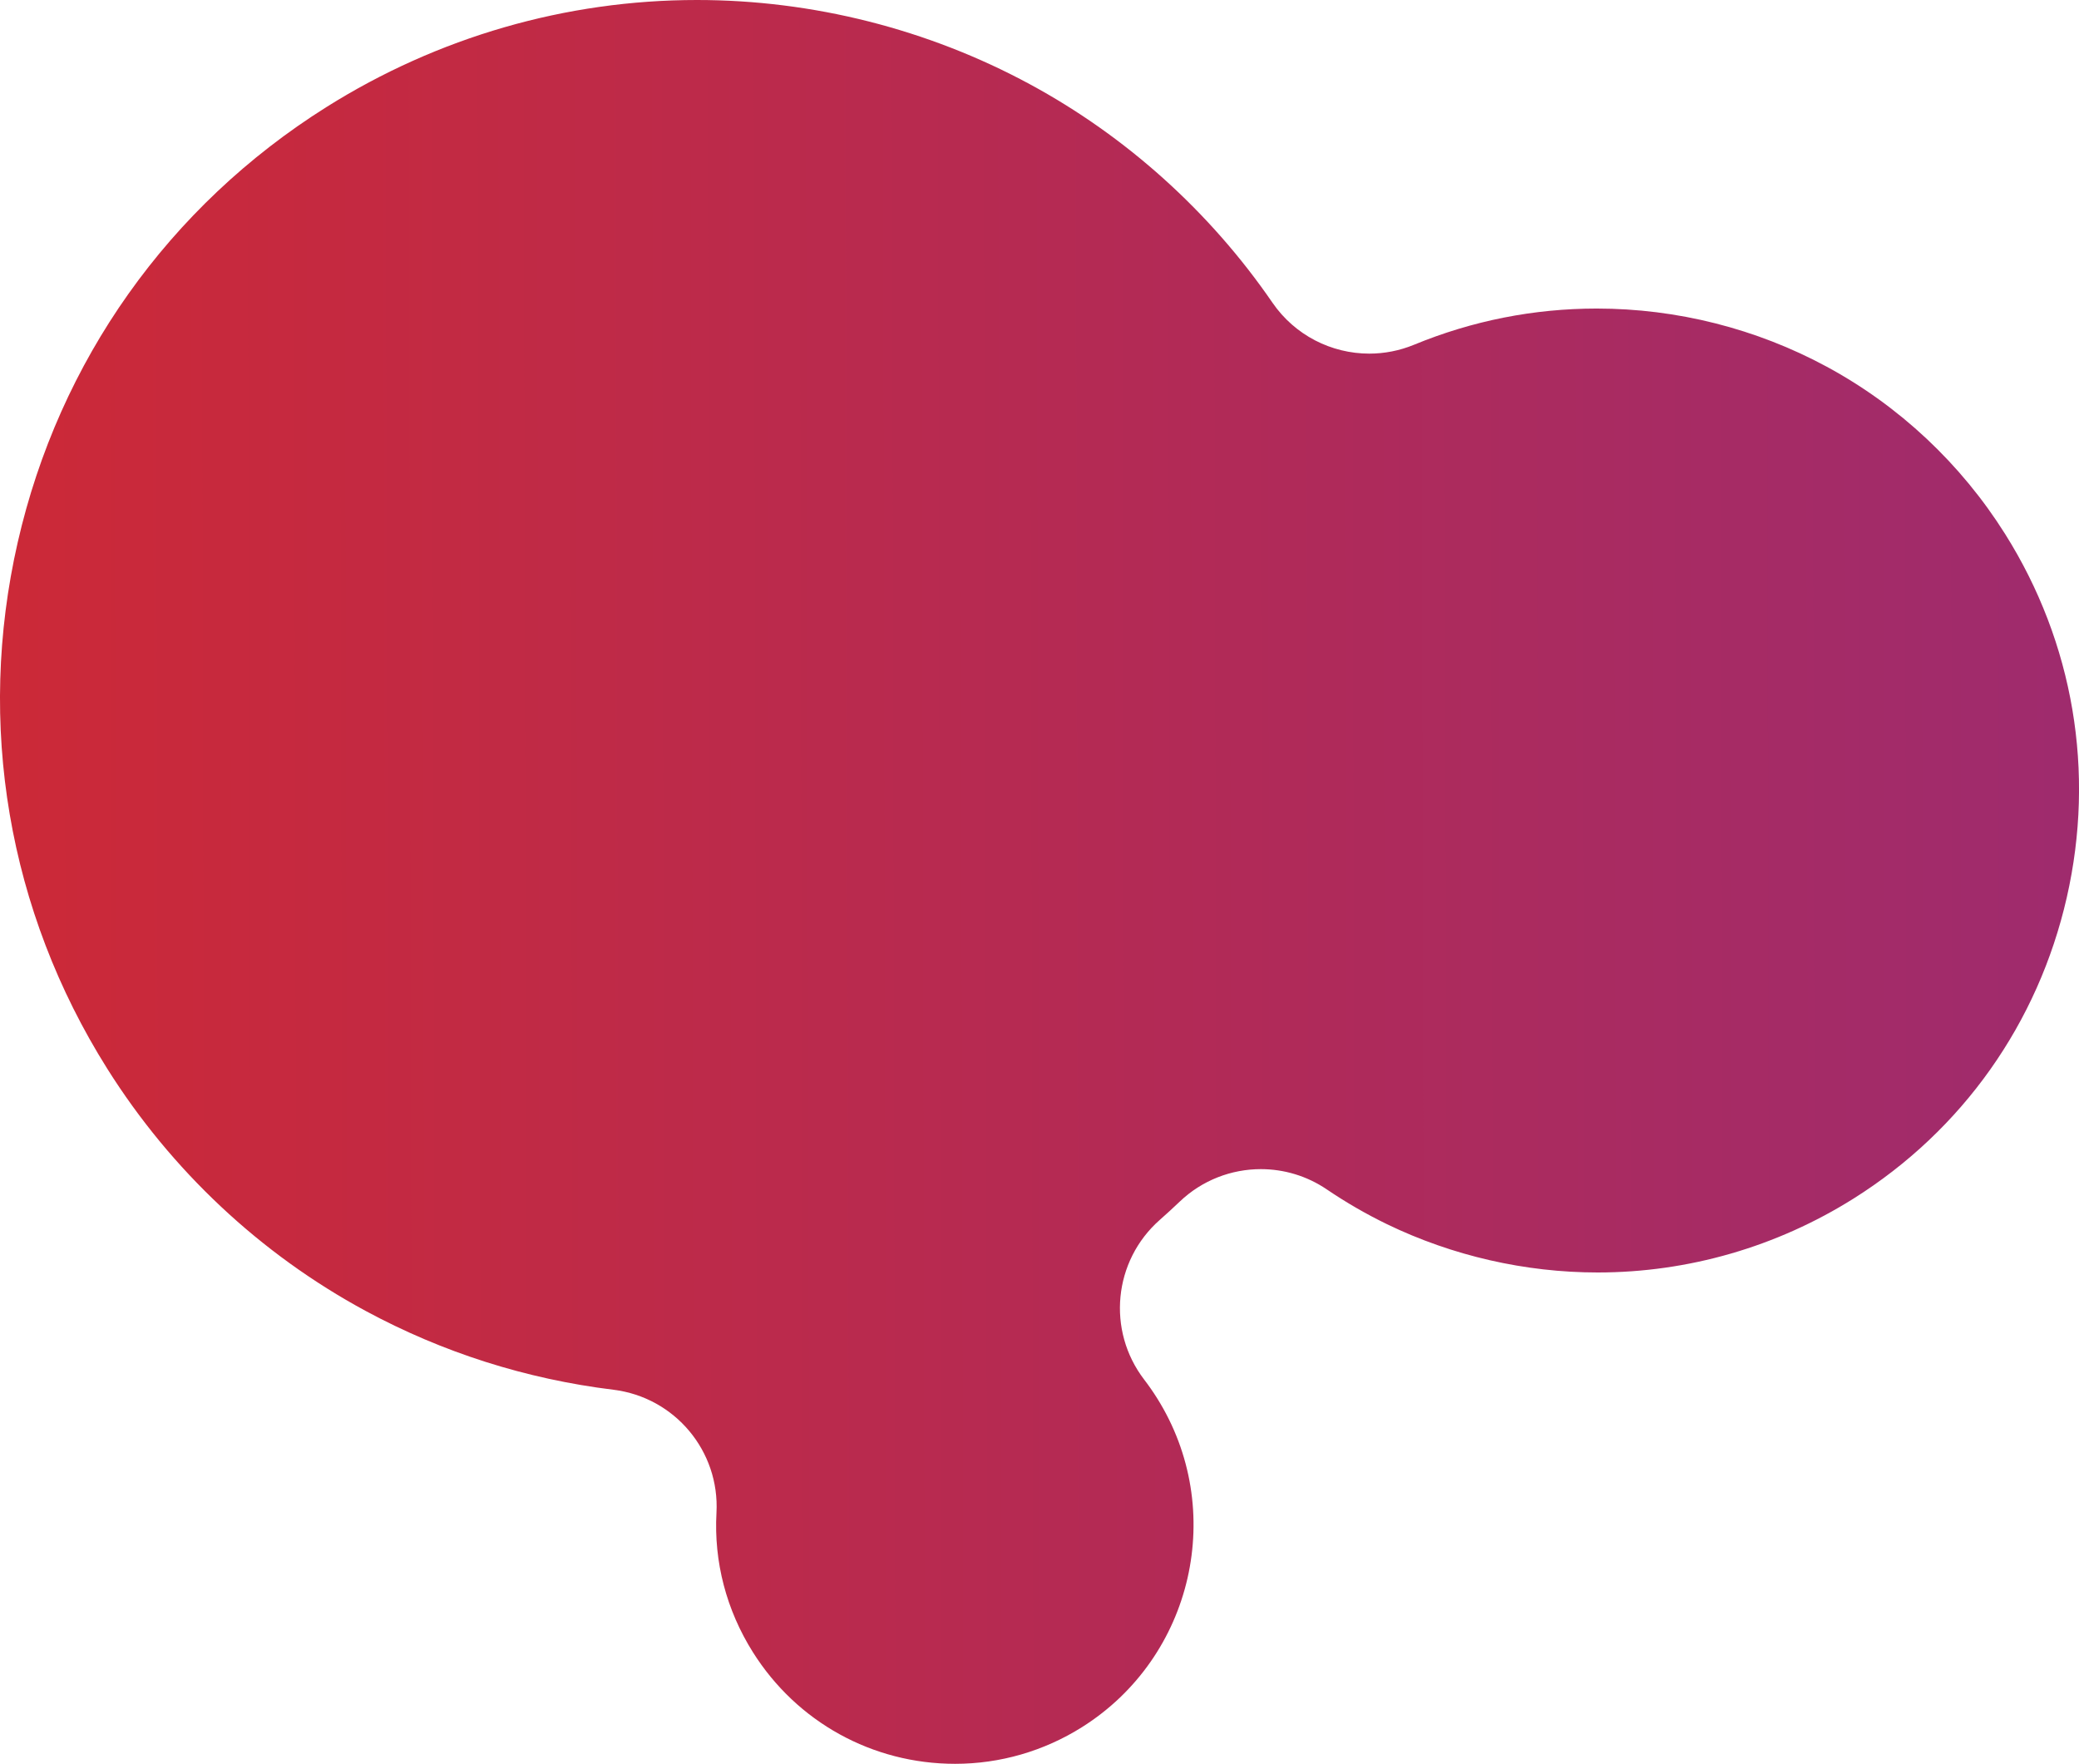 <?xml version="1.0" encoding="UTF-8"?>
<svg id="Layer_2" data-name="Layer 2" xmlns="http://www.w3.org/2000/svg" xmlns:xlink="http://www.w3.org/1999/xlink" viewBox="0 0 604.2 512.55">
  <defs>
    <style>
      .cls-1 {
        fill: url(#linear-gradient);
      }
    </style>
    <linearGradient id="linear-gradient" x1="1902.99" y1="252.55" x2="-855.34" y2="258.73" gradientUnits="userSpaceOnUse">
      <stop offset=".03" stop-color="#492d7b"/>
      <stop offset=".38" stop-color="#8c2c84"/>
      <stop offset=".7" stop-color="#ce2935"/>
      <stop offset=".83" stop-color="#ec7f31"/>
    </linearGradient>
  </defs>
  <g id="Layer_1-2" data-name="Layer 1">
    <path class="cls-1" d="M277.58,512.55c13.04,0,25.78-3.68,36.86-10.65,32.38-20.36,42.16-63.26,21.81-95.64-1.16-1.85-2.42-3.66-3.74-5.38-10.91-14.25-8.93-34.51,4.54-46.38,1.96-1.73,3.91-3.52,5.79-5.31,6.54-6.25,15.04-9.45,23.59-9.45,6.66,0,13.35,1.94,19.18,5.9,5.59,3.79,11.48,7.19,17.5,10.11,18.96,9.17,40.12,14.02,61.19,14.02,26.32,0,52.05-7.44,74.42-21.5,31.6-19.87,53.59-50.92,61.92-87.44,8.33-36.52,1.97-74.04-17.9-105.64-12.84-20.42-30.77-37.24-51.87-48.64-20.44-11.05-43.54-16.89-66.8-16.89-18.31,0-36.19,3.54-53.12,10.52-4.23,1.74-8.64,2.58-13,2.58-10.99,0-21.63-5.31-28.16-14.82-18.14-26.41-42.53-48.36-70.54-63.49C269.64,8.45,236.2,0,202.55,0c-38.07,0-75.3,10.76-107.68,31.11C49.04,59.92,17.18,104.85,5.14,157.63c-12.03,52.78-2.79,107.08,26.02,152.91,18.58,29.55,44.53,53.88,75.06,70.38,22.39,12.1,46.64,19.81,72.05,22.93,17.84,2.19,30.93,17.82,29.95,35.77-.78,14.24,2.88,28.24,10.58,40.48,12.78,20.32,34.75,32.45,58.78,32.45Z"/>
  </g>
</svg>